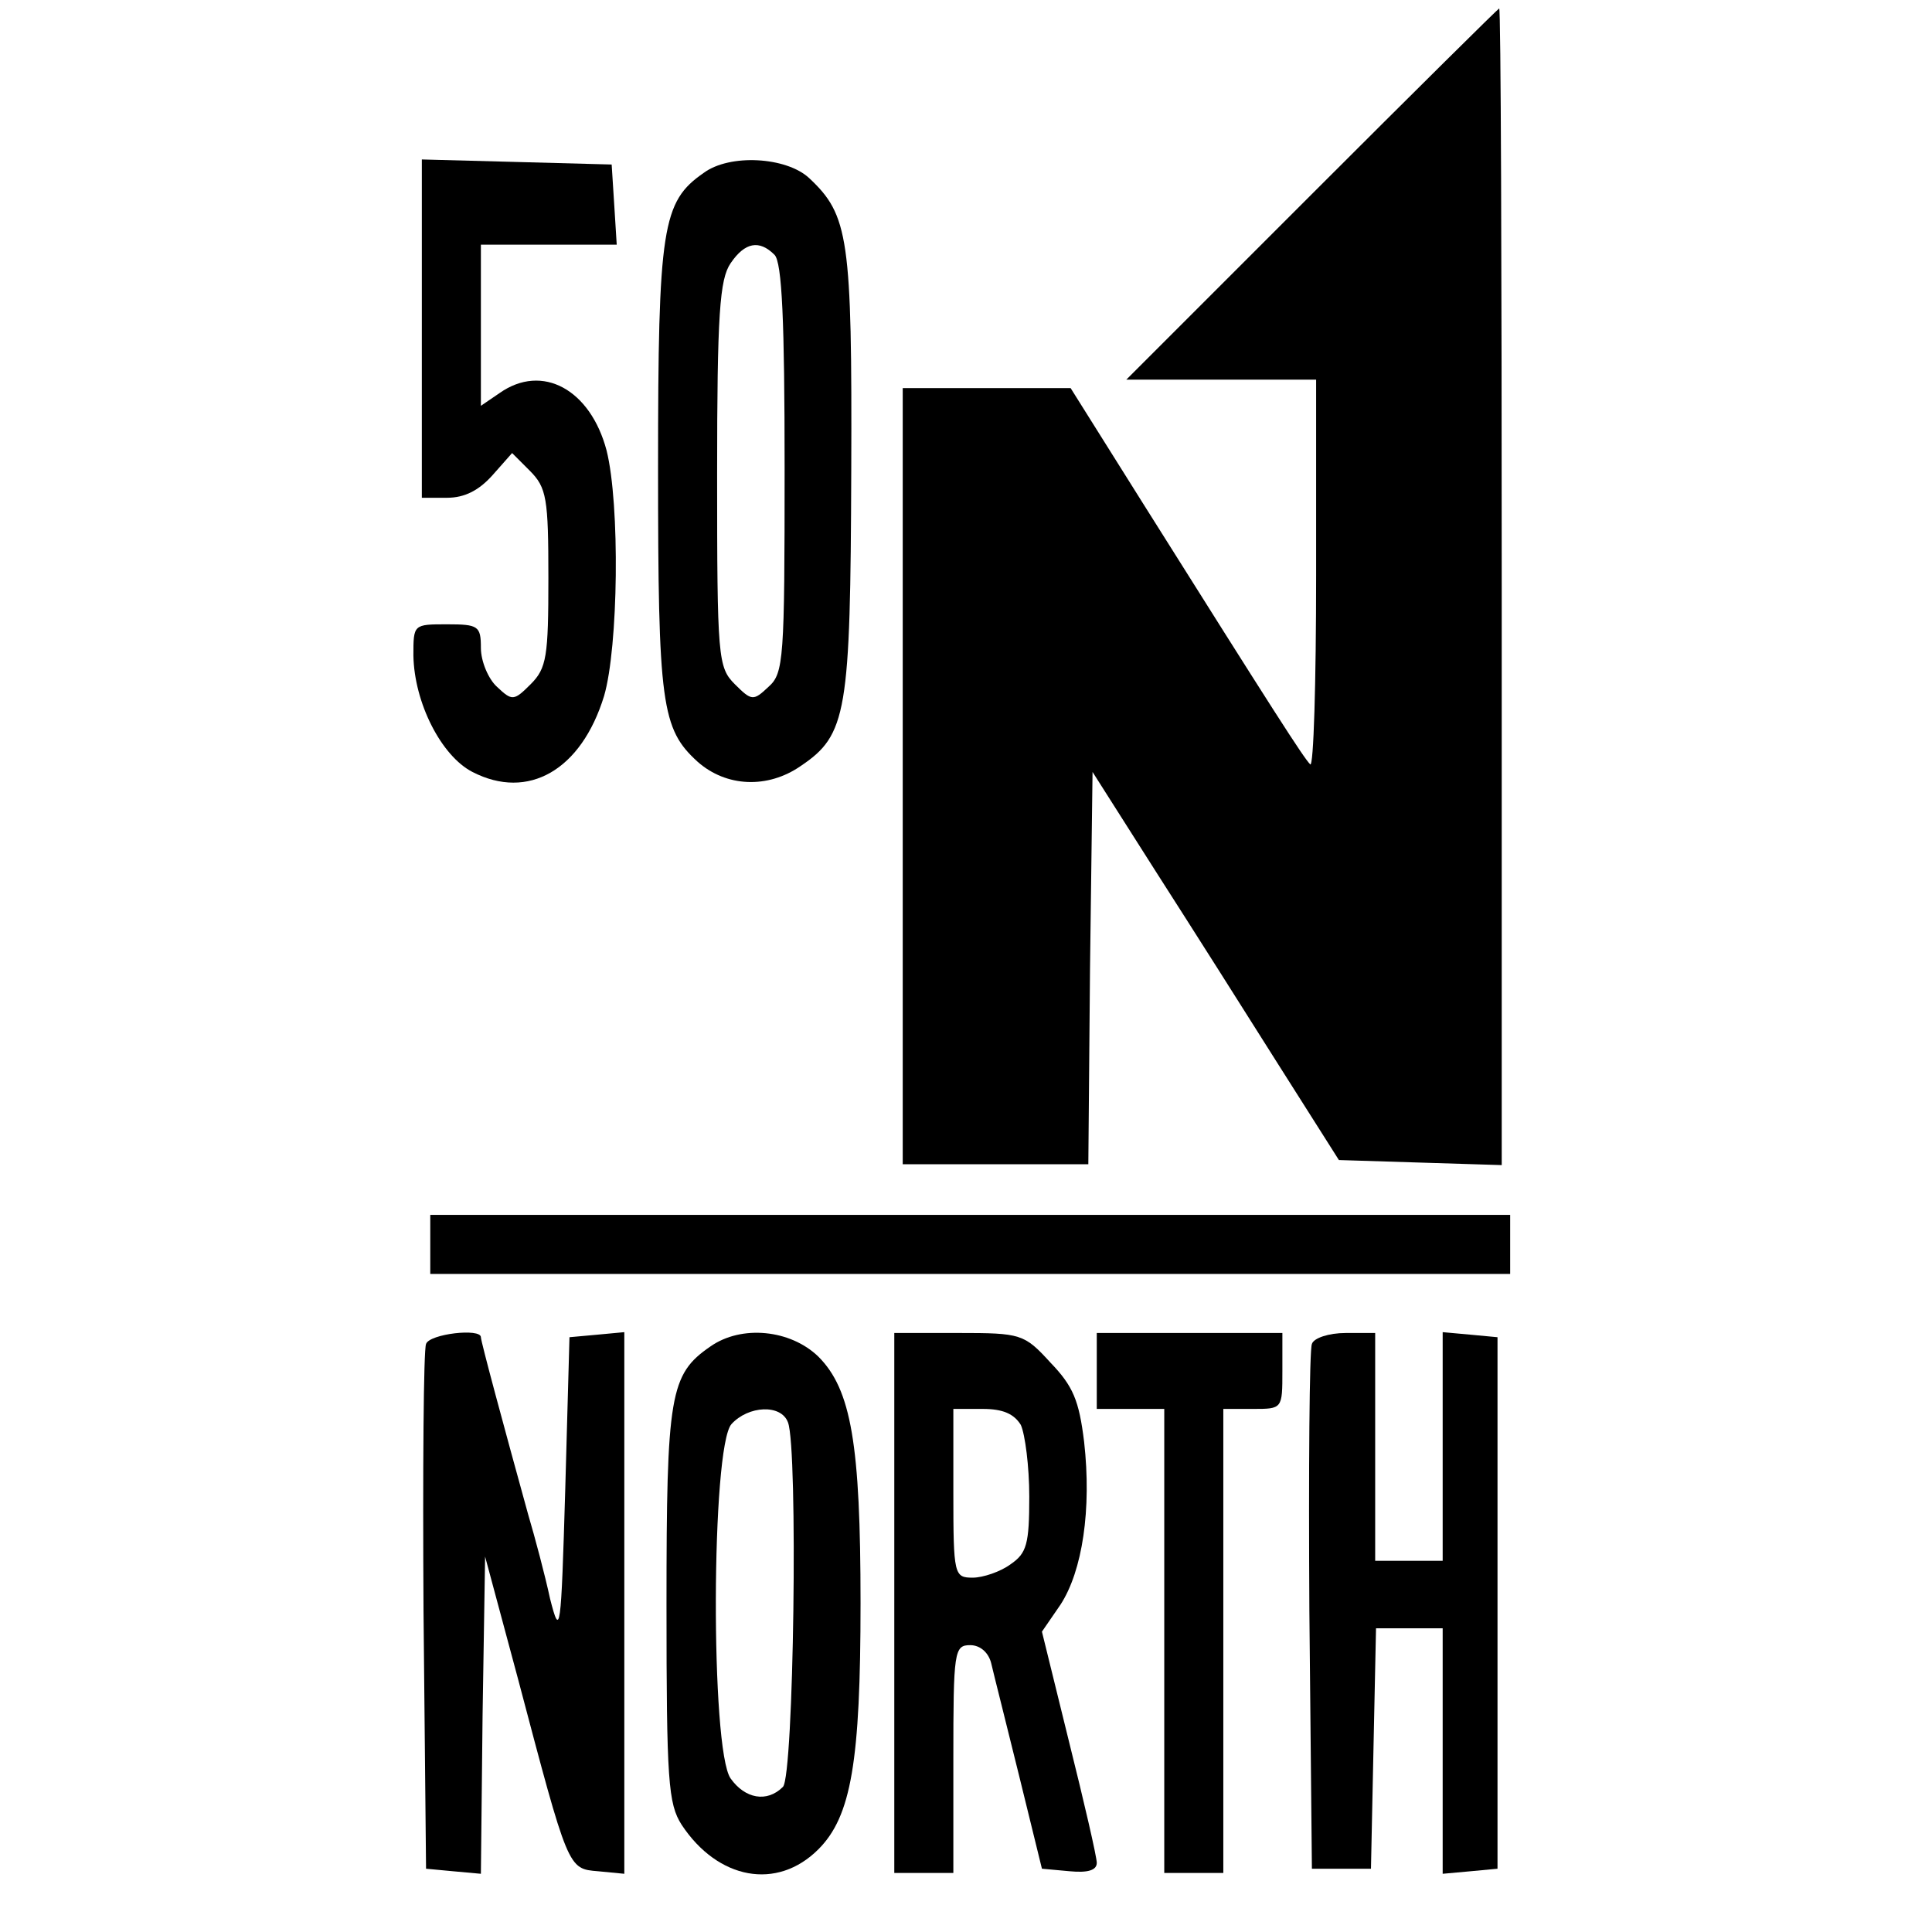 <?xml version="1.0" standalone="no"?>
<!DOCTYPE svg PUBLIC "-//W3C//DTD SVG 20010904//EN"
 "http://www.w3.org/TR/2001/REC-SVG-20010904/DTD/svg10.dtd">
<svg version="1.0" xmlns="http://www.w3.org/2000/svg"
 width="229pt" height="229pt" viewBox="0 0 229 229"
 preserveAspectRatio="xMidYMid meet">
<g transform="translate(0,229) scale(0.1,-0.1)"
fill="#000000" stroke="none">
<path d="M1555 2060 l-220 -220 113 0 112 0 0 -232 c0 -127 -3 -228 -7 -224
-8 8 -42 61 -198 309 l-86 137 -100 0 -99 0 0 -460 0 -460 110 0 110 0 2 232
3 233 75 -118 c41 -64 107 -168 146 -230 l71 -112 96 -3 97 -3 0 686 c0 377
-1 685 -3 685 -1 0 -101 -99 -222 -220z"/>
<path d="M500 1900 l0 -200 30 0 c21 0 38 9 54 27 l23 26 21 -21 c20 -20 22
-33 22 -127 0 -93 -2 -107 -21 -126 -20 -20 -22 -20 -40 -3 -10 9 -19 30 -19
46 0 26 -3 28 -40 28 -40 0 -40 0 -40 -37 1 -56 33 -119 70 -138 66 -34 129 2
156 90 17 58 19 227 3 291 -19 72 -76 104 -127 68 l-22 -15 0 95 0 96 81 0 80
0 -3 48 -3 47 -112 3 -113 3 0 -201z"/>
<path d="M834 2085 c-49 -34 -54 -64 -54 -349 0 -281 4 -310 47 -349 34 -30
83 -32 122 -5 55 37 59 63 60 351 1 275 -3 302 -50 346 -27 25 -94 29 -125 6z
m84 -97 c9 -9 12 -79 12 -253 0 -226 -1 -243 -19 -259 -18 -17 -20 -17 -40 3
-20 20 -21 31 -21 249 0 190 3 231 16 250 17 25 34 28 52 10z"/>
<path d="M510 815 l0 -35 640 0 640 0 0 35 0 35 -640 0 -640 0 0 -35z"/>
<path d="M505 697 c-3 -7 -4 -149 -3 -317 l3 -305 32 -3 33 -3 2 188 3 188 39
-145 c60 -227 59 -225 95 -228 l31 -3 0 321 0 321 -32 -3 -33 -3 -5 -180 c-5
-170 -6 -177 -18 -130 -6 28 -18 73 -26 100 -29 105 -56 205 -56 210 0 11 -61
4 -65 -8z"/>
<path d="M842 694 c-48 -33 -52 -57 -52 -306 0 -209 2 -236 18 -261 43 -65
113 -78 162 -29 39 39 50 104 50 292 0 188 -11 253 -50 292 -33 32 -91 38
-128 12z m92 -90 c12 -31 7 -419 -6 -432 -19 -19 -45 -14 -62 10 -24 34 -23
393 1 420 20 22 59 24 67 2z"/>
<path d="M1060 390 l0 -320 35 0 35 0 0 135 c0 128 1 135 20 135 12 0 22 -9
25 -22 3 -13 18 -72 33 -133 l27 -110 33 -3 c21 -2 32 1 32 10 0 7 -15 72 -33
144 l-32 130 22 32 c26 40 37 113 28 193 -6 49 -13 66 -40 94 -31 34 -35 35
-109 35 l-76 0 0 -320z m150 211 c5 -11 10 -49 10 -85 0 -56 -3 -67 -22 -80
-12 -9 -33 -16 -45 -16 -22 0 -23 3 -23 100 l0 100 35 0 c24 0 37 -6 45 -19z"/>
<path d="M1300 665 l0 -45 40 0 40 0 0 -275 0 -275 35 0 35 0 0 275 0 275 35
0 c35 0 35 0 35 45 l0 45 -110 0 -110 0 0 -45z"/>
<path d="M1555 697 c-3 -7 -4 -149 -3 -317 l3 -305 35 0 35 0 3 143 3 142 39
0 40 0 0 -146 0 -145 33 3 32 3 0 315 0 315 -32 3 -33 3 0 -135 0 -136 -40 0
-40 0 0 135 0 135 -35 0 c-20 0 -38 -6 -40 -13z"/>
</g>
</svg>
